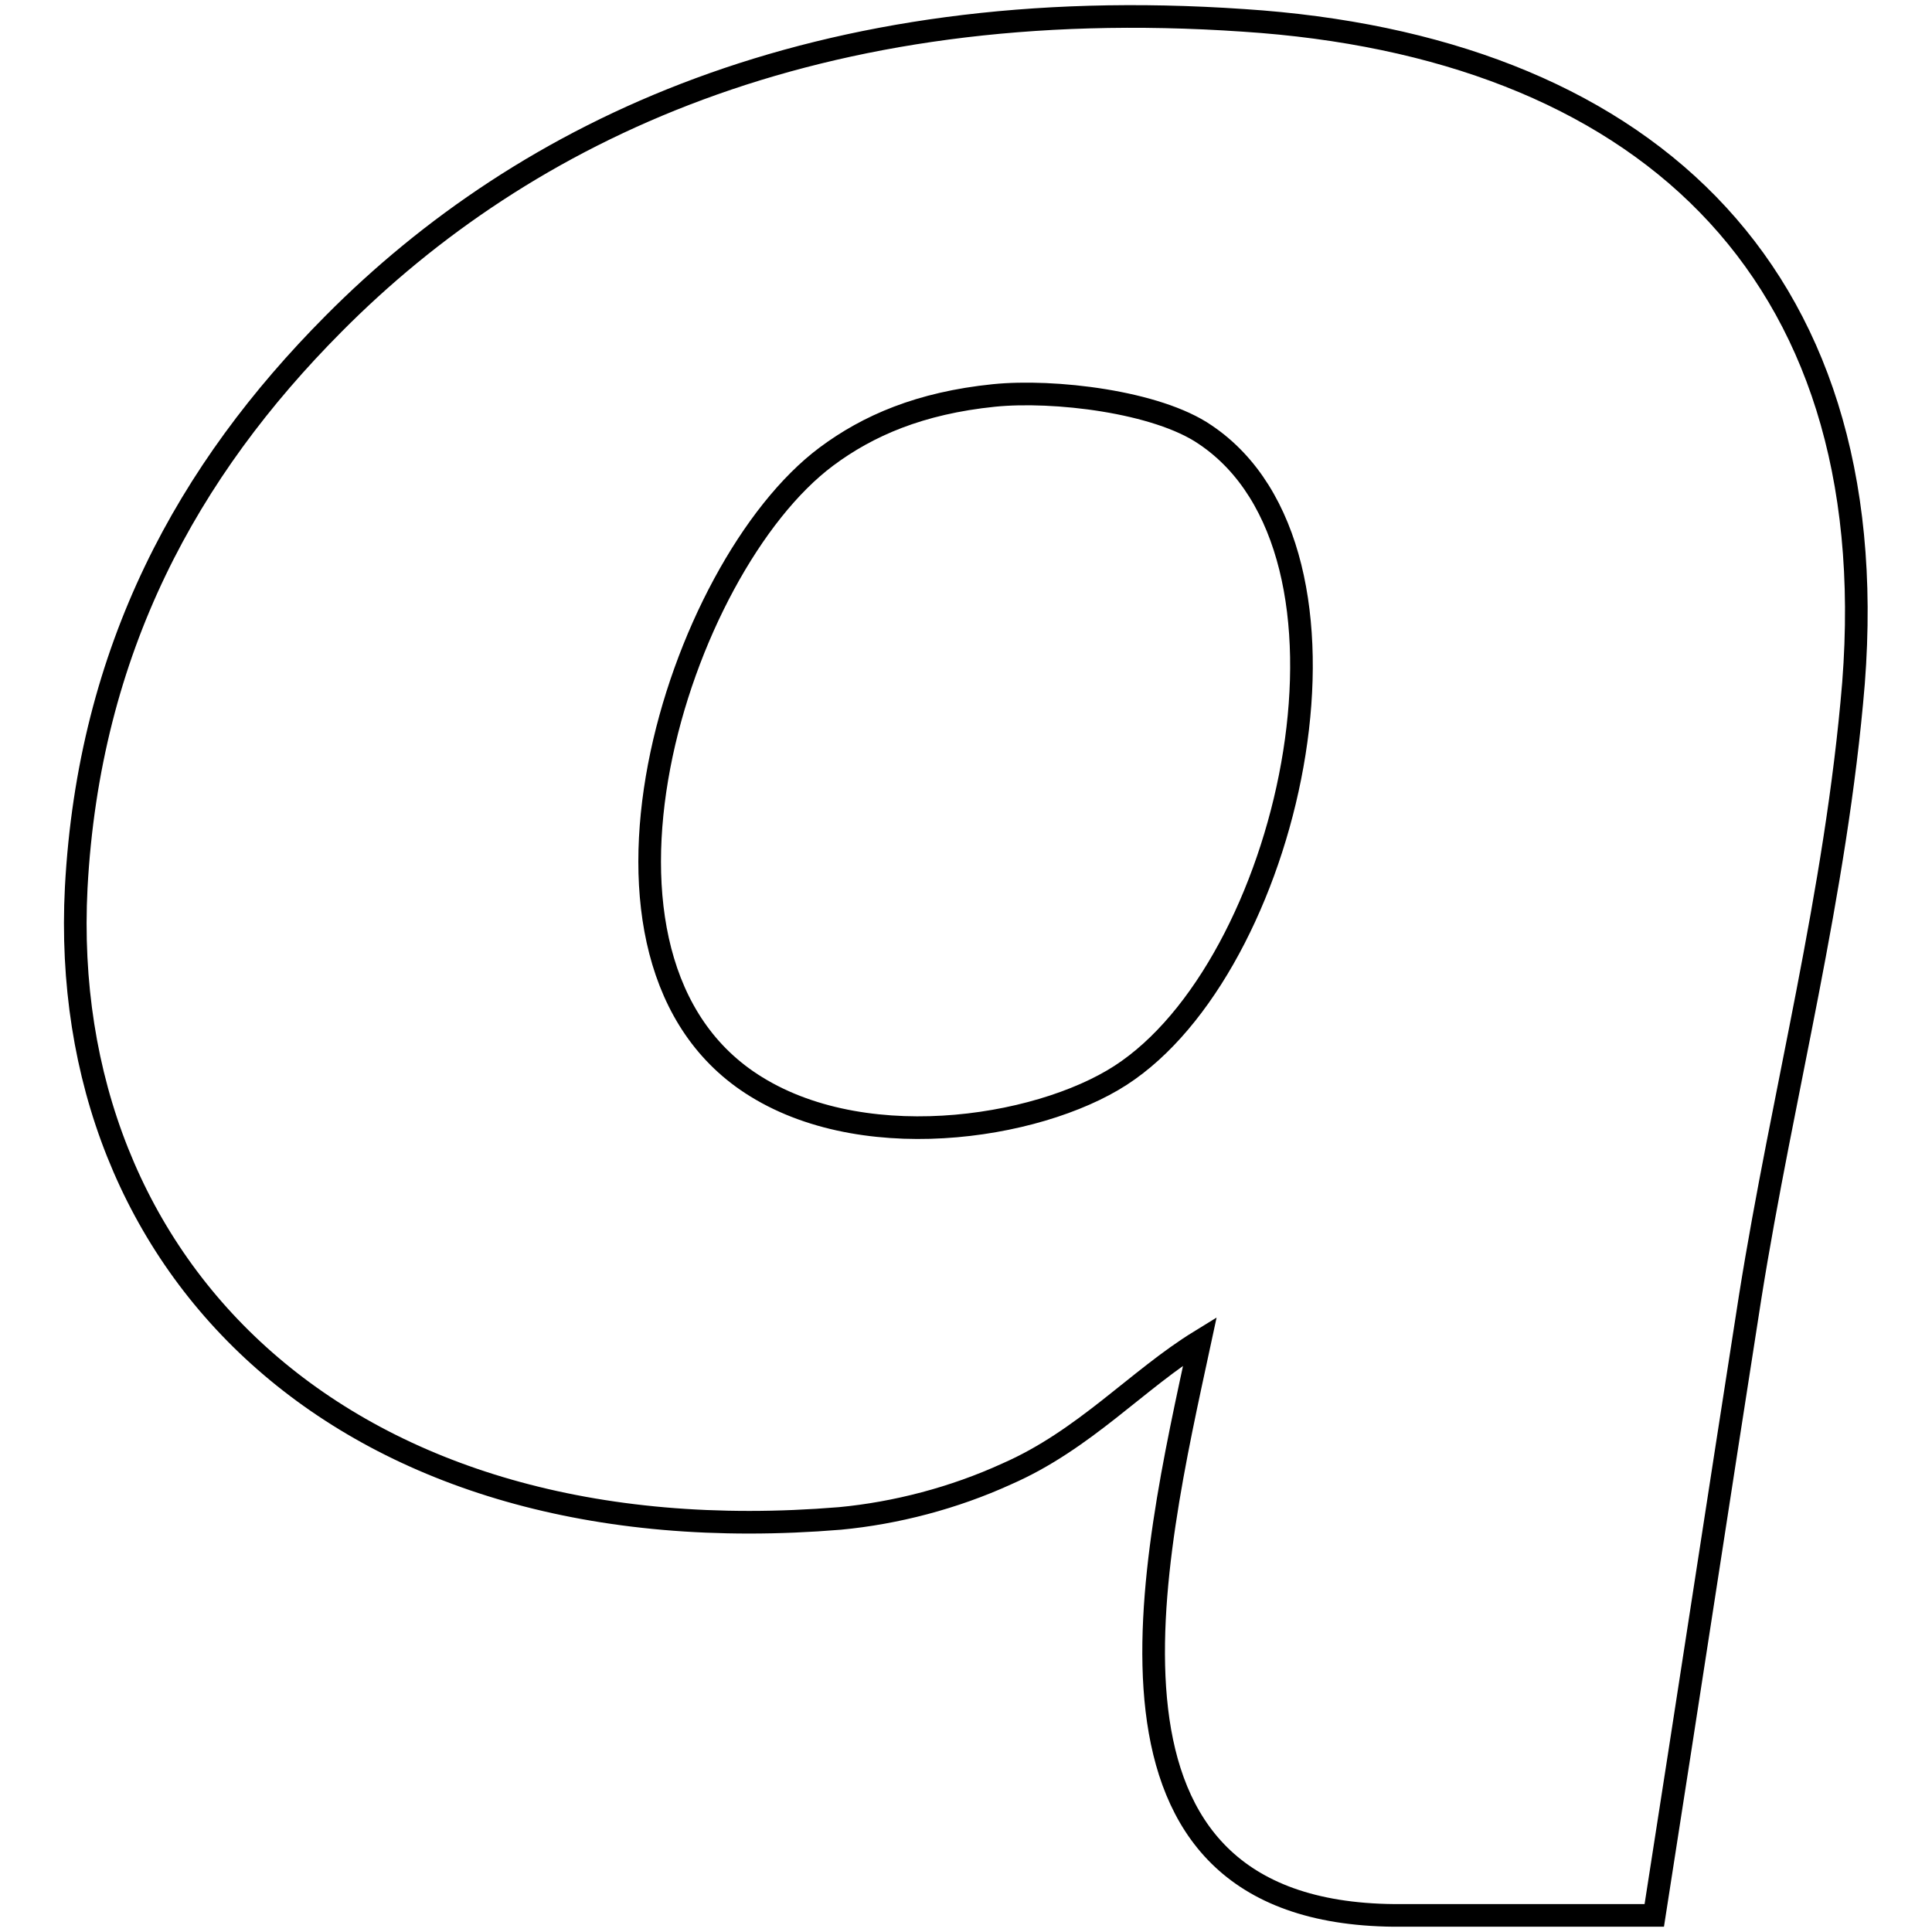 <?xml version="1.0" encoding="utf-8"?>
<!-- Svg Vector Icons : http://www.onlinewebfonts.com/icon -->
<!DOCTYPE svg PUBLIC "-//W3C//DTD SVG 1.1//EN" "http://www.w3.org/Graphics/SVG/1.1/DTD/svg11.dtd">
<svg version="1.1" xmlns="http://www.w3.org/2000/svg" xmlns:xlink="http://www.w3.org/1999/xlink" x="0px" y="0px" viewBox="0 0 256 256" enable-background="new 0 0 256 256" xml:space="preserve">
<g><g><g><path stroke-width="3" fill-opacity="0" stroke="#000000"  id="Qik" d="M184.7,253.8c0.4,0,0.9,0,1.3,0c11.1,0,22.1,0,33.2,0c4.6-29.4,8.6-55.7,12.7-81.9c4.3-27,11.4-53.5,13.7-81.4c4.3-55.4-28.8-84.4-80.8-87.8C108-1.2,69.5,17.4,44.2,42.9c-19.3,19.4-32.4,43.1-34.1,74.7c-2.6,50.4,35.5,89,101.2,83.6c7.4-0.7,15.1-2.7,22.1-5.9c10.3-4.5,17.3-12.5,25.6-17.6C152.7,207,141.5,253.4,184.7,253.8z M149.5,141.8c-10.3,7.4-34.1,11.6-49.3,2.2c-27-16.6-10.4-68.8,9.3-83.5c5.5-4.1,12.4-7.1,22.2-8.1c7.9-0.8,21.6,0.8,28,5.2C182.9,73.2,171.4,126.3,149.5,141.8z"/></g><g></g><g></g><g></g><g></g><g></g><g></g><g></g><g></g><g></g><g></g><g></g><g></g><g></g><g></g><g></g></g></g>
</svg>